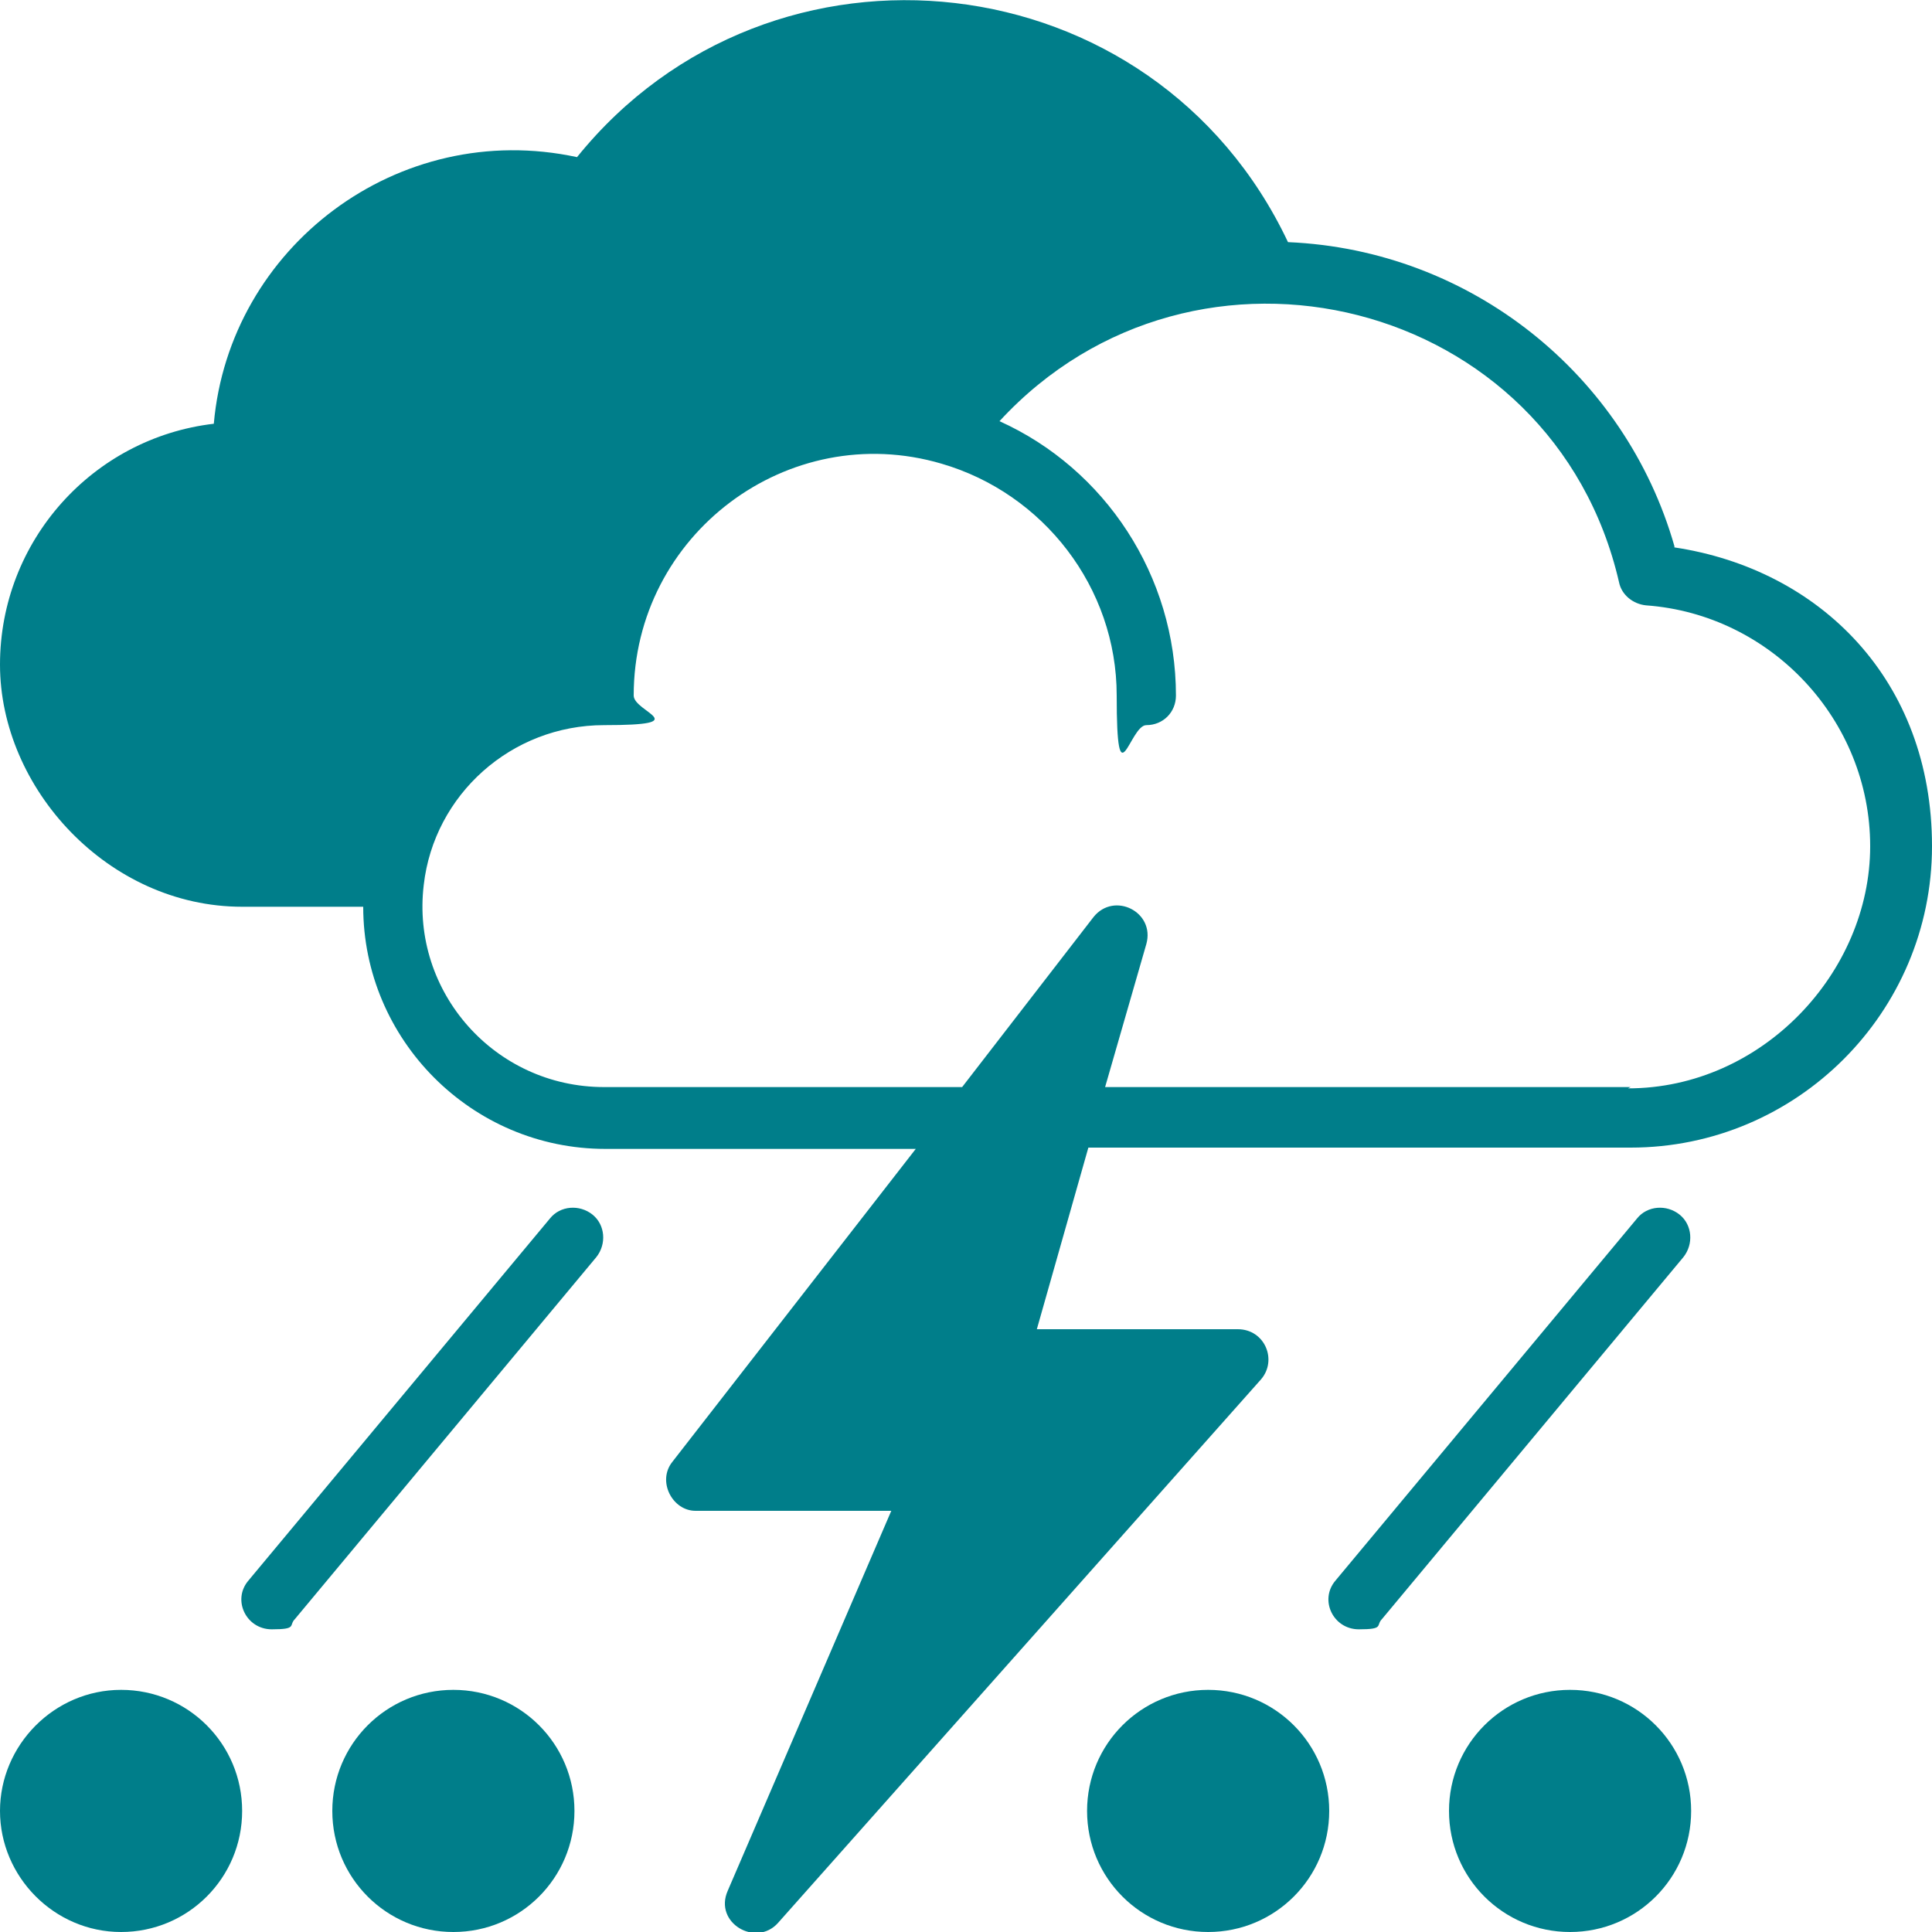 <?xml version="1.0" encoding="UTF-8"?>
<svg id="Layer_1" xmlns="http://www.w3.org/2000/svg" width="150" height="150" version="1.1" viewBox="0 0 150 150">
  <!-- Generator: Adobe Illustrator 29.0.0, SVG Export Plug-In . SVG Version: 2.1.0 Build 186)  -->
  <defs>
    <style>
      .st0 {
        fill: #007e8a;
      }
    </style>
  </defs>
  <path class="st0" d="M130,42.4c-3.8-13.3-15.8-23-30-23.6C89.6-3.2,59.9-6.5,44.8,12.2c-13.9-3-27,7-28.2,20.7C7.2,34,0,42,0,51.6s8.4,18.8,18.8,18.8h9.4c0,10.3,8.4,18.8,18.8,18.8h24.1l-18.9,24.3c-1.2,1.5,0,3.8,1.8,3.8h15.2l-12.7,29.5c-1.1,2.5,2.2,4.4,3.9,2.5l37.5-42.2c1.3-1.5.3-3.9-1.8-3.9h-15.6l4-14.1h42.1c12.9,0,23.4-10.5,23.4-23.4s-8.7-21.5-20-23.2h0ZM126.6,84.4h-40.8l3.2-11.1c.7-2.5-2.5-4.1-4.1-2.1l-10.2,13.2h-27.8c-8.5,0-15-7.4-14-15.7.8-7,6.8-12.4,14-12.4s2.3-1,2.3-2.3c0-12.5,12-21.5,23.9-18,7.9,2.3,13.6,9.6,13.6,18s1,2.3,2.3,2.3,2.3-1,2.3-2.3c0-9.3-5.5-17.6-13.7-21.3,15.2-16.5,43-9.6,48.1,12.5.2,1,1.1,1.7,2.1,1.8,9.7.7,17.4,8.9,17.4,18.7s-8.4,18.8-18.8,18.8h0Z"/>
  <path class="st0" d="M9.4,131.2C4.2,131.2,0,135.5,0,140.6s4.2,9.4,9.4,9.4,9.4-4.2,9.4-9.4-4.2-9.4-9.4-9.4Z"/>
  <path class="st0" d="M46,94.3c-1-.8-2.5-.7-3.3.3l-23.4,28.1c-1.3,1.5-.2,3.8,1.8,3.8s1.3-.3,1.8-.8l23.4-28.1c.8-1,.7-2.5-.3-3.3Z"/>
  <path class="st0" d="M93.8,131.2c-5.2,0-9.4,4.2-9.4,9.4s4.2,9.4,9.4,9.4,9.4-4.2,9.4-9.4-4.2-9.4-9.4-9.4Z"/>
  <path class="st0" d="M130.4,94.3c-1-.8-2.5-.7-3.3.3l-23.4,28.1c-1.3,1.5-.2,3.8,1.8,3.8s1.3-.3,1.8-.8l23.4-28.1c.8-1,.7-2.5-.3-3.3Z"/>
  <path class="st0" d="M35.2,131.2c-5.2,0-9.4,4.2-9.4,9.4s4.2,9.4,9.4,9.4,9.4-4.2,9.4-9.4-4.2-9.4-9.4-9.4Z"/>
  <path class="st0" d="M121.9,131.2c-5.2,0-9.4,4.2-9.4,9.4s4.2,9.4,9.4,9.4,9.4-4.2,9.4-9.4-4.2-9.4-9.4-9.4Z"/>
</svg>